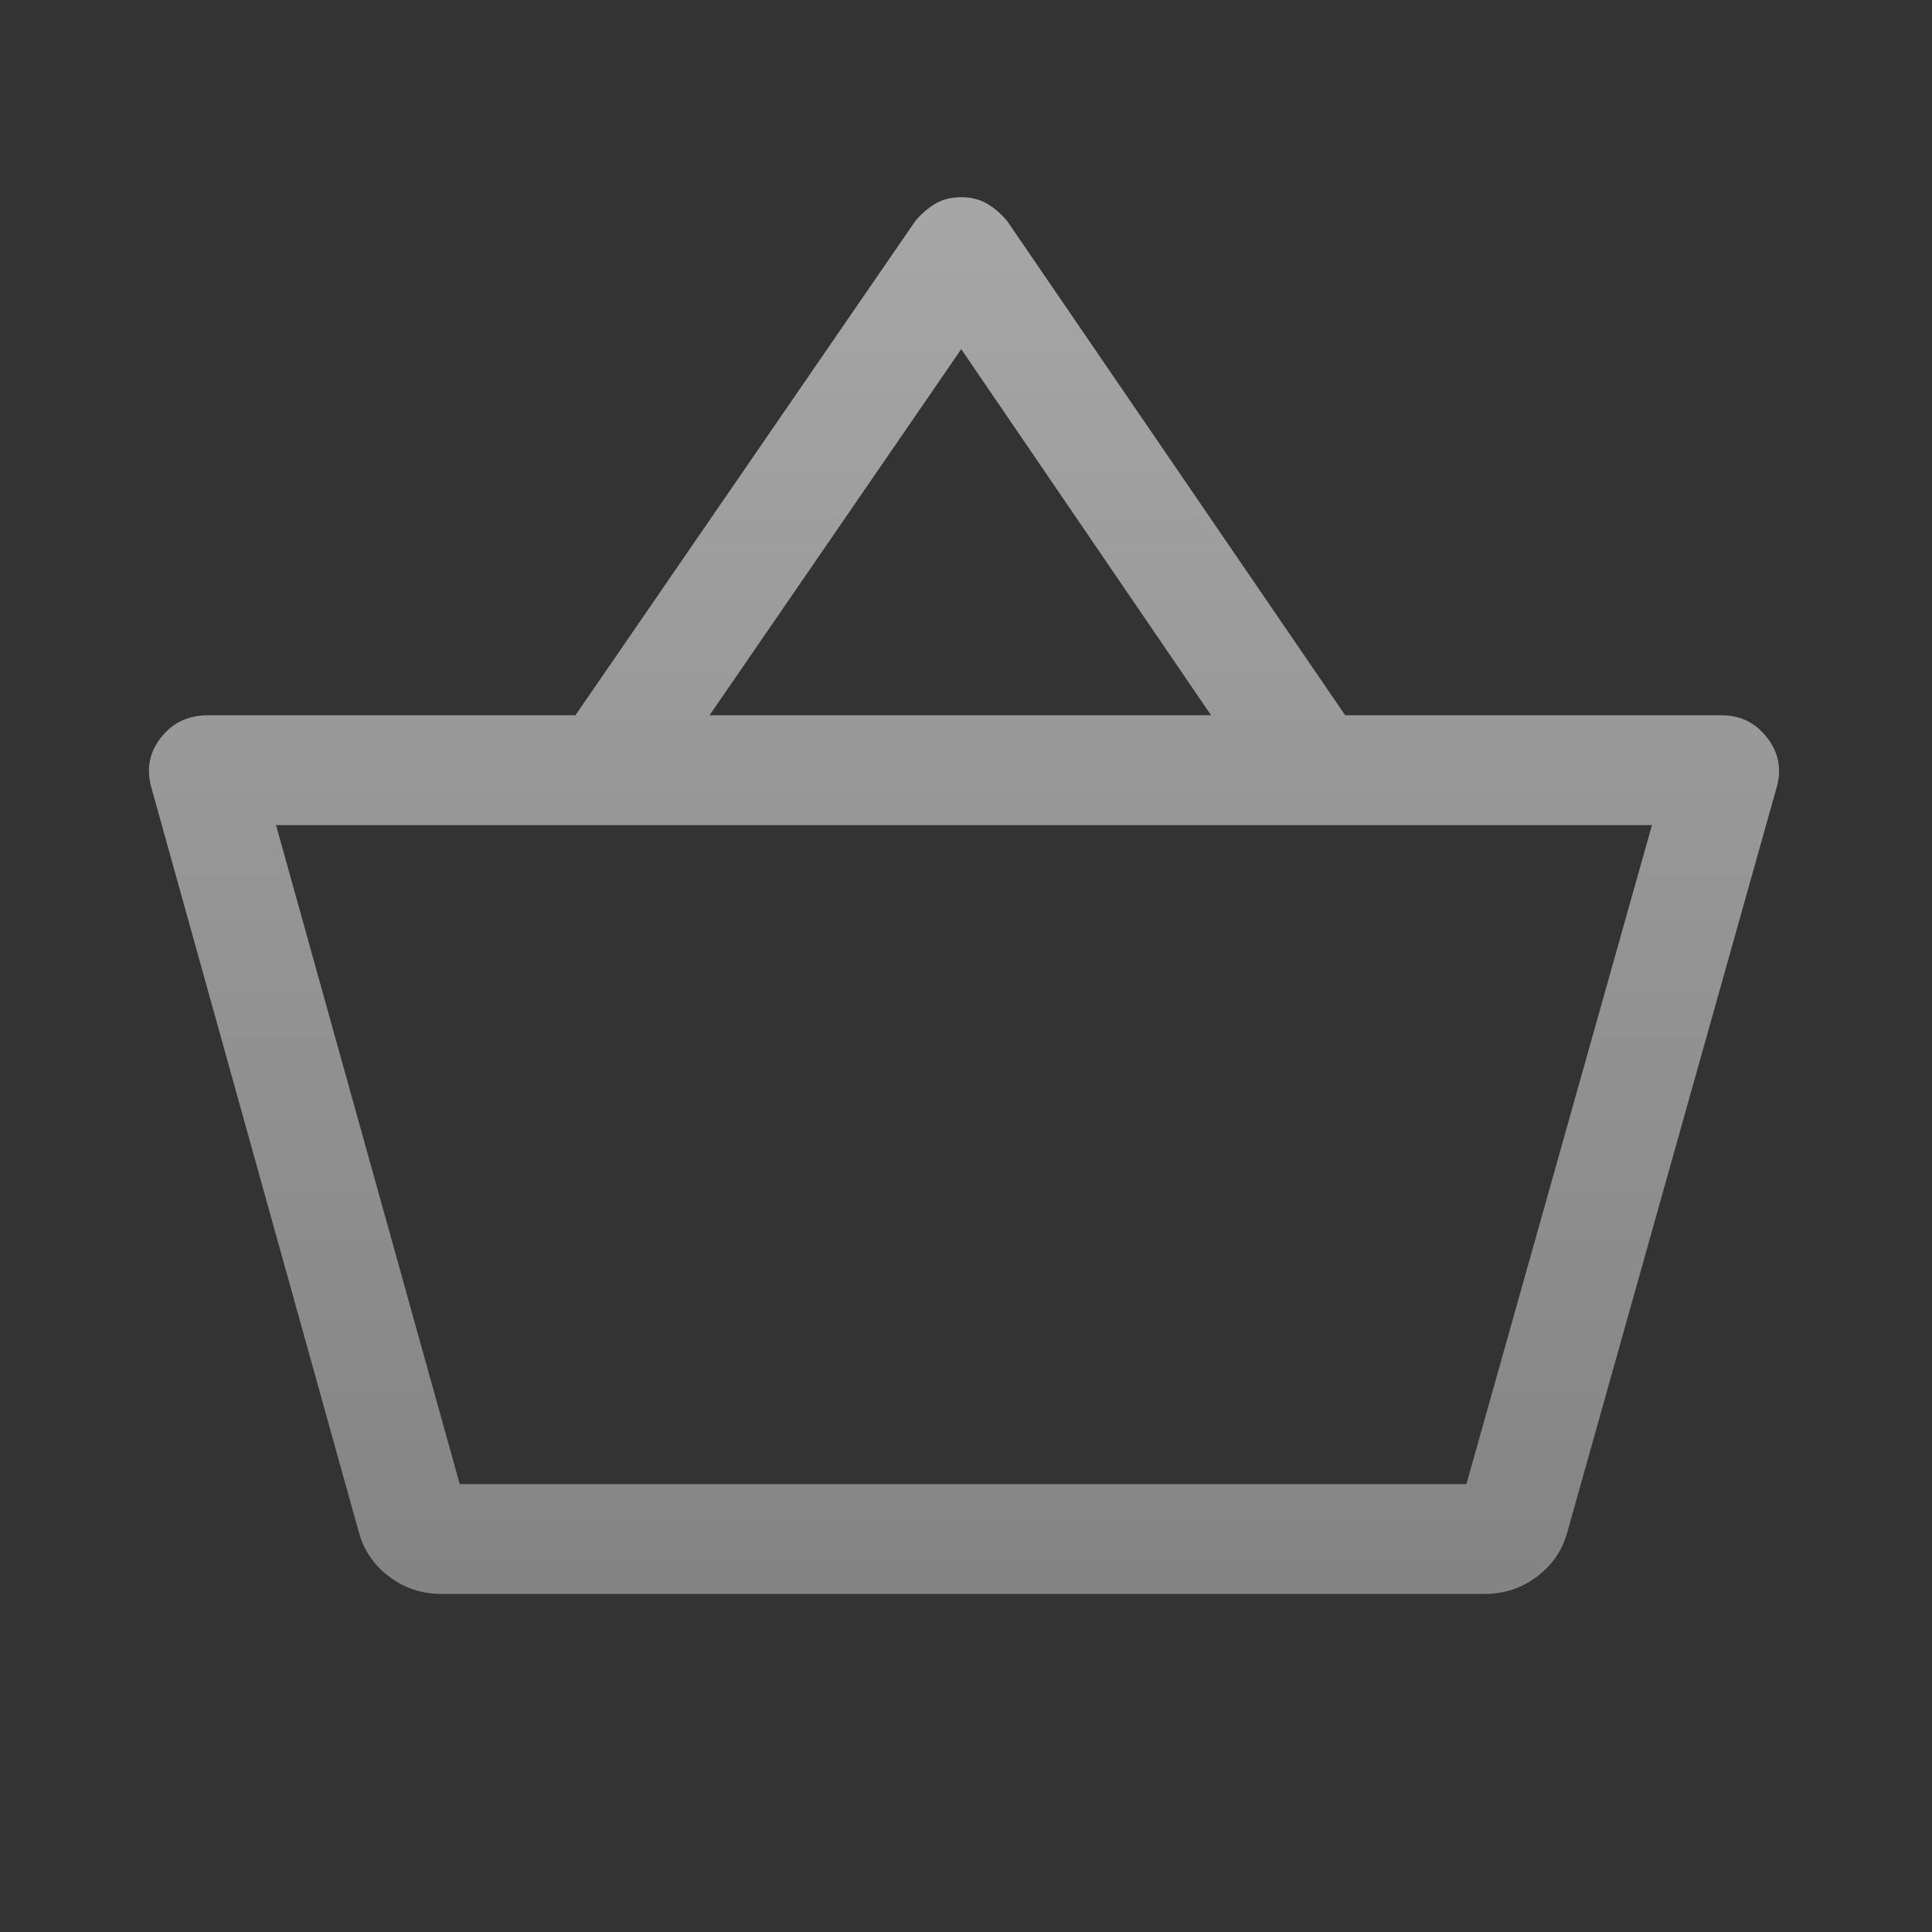 <svg width="480" height="480" viewBox="0 0 480 480" fill="none" xmlns="http://www.w3.org/2000/svg">
<rect x="0" y="0" width="480" height="480" fill="#333333" stroke="none"/>
<path d="M109.653 396C104.785 396 100.449 394.56 96.645 391.68C92.842 388.799 90.332 385.085 89.115 380.537L37.541 195.44C36.324 190.893 37.161 186.799 40.051 183.161C42.942 179.523 46.821 177.704 51.69 177.704H142.97L227.405 54.912C228.927 53.093 230.6 51.653 232.426 50.592C234.251 49.531 236.381 49 238.815 49C241.25 49 243.379 49.531 245.205 50.592C247.031 51.653 248.704 53.093 250.226 54.912L334.204 177.704H427.767C432.331 177.704 436.058 179.523 438.949 183.161C441.839 186.799 442.676 190.893 441.459 195.44L389.429 380.537C388.212 385.085 385.702 388.799 381.898 391.68C378.095 394.56 373.759 396 368.891 396H109.653ZM114.217 368.713H364.327L410.424 204.991H68.576L114.217 368.713ZM176.288 177.704H300.886L238.815 86.747L176.288 177.704Z" fill="url(#paint0_linear_228_4)" fill-opacity="0.6"/>
<defs>
<linearGradient id="paint0_linear_228_4" x1="239.5" y1="49" x2="239.5" y2="396" gradientUnits="userSpaceOnUse">
<stop stop-color="#F4F4F4"/>
<stop offset="1" stop-color="#BABABA"/>
</linearGradient>
</defs>
</svg>
